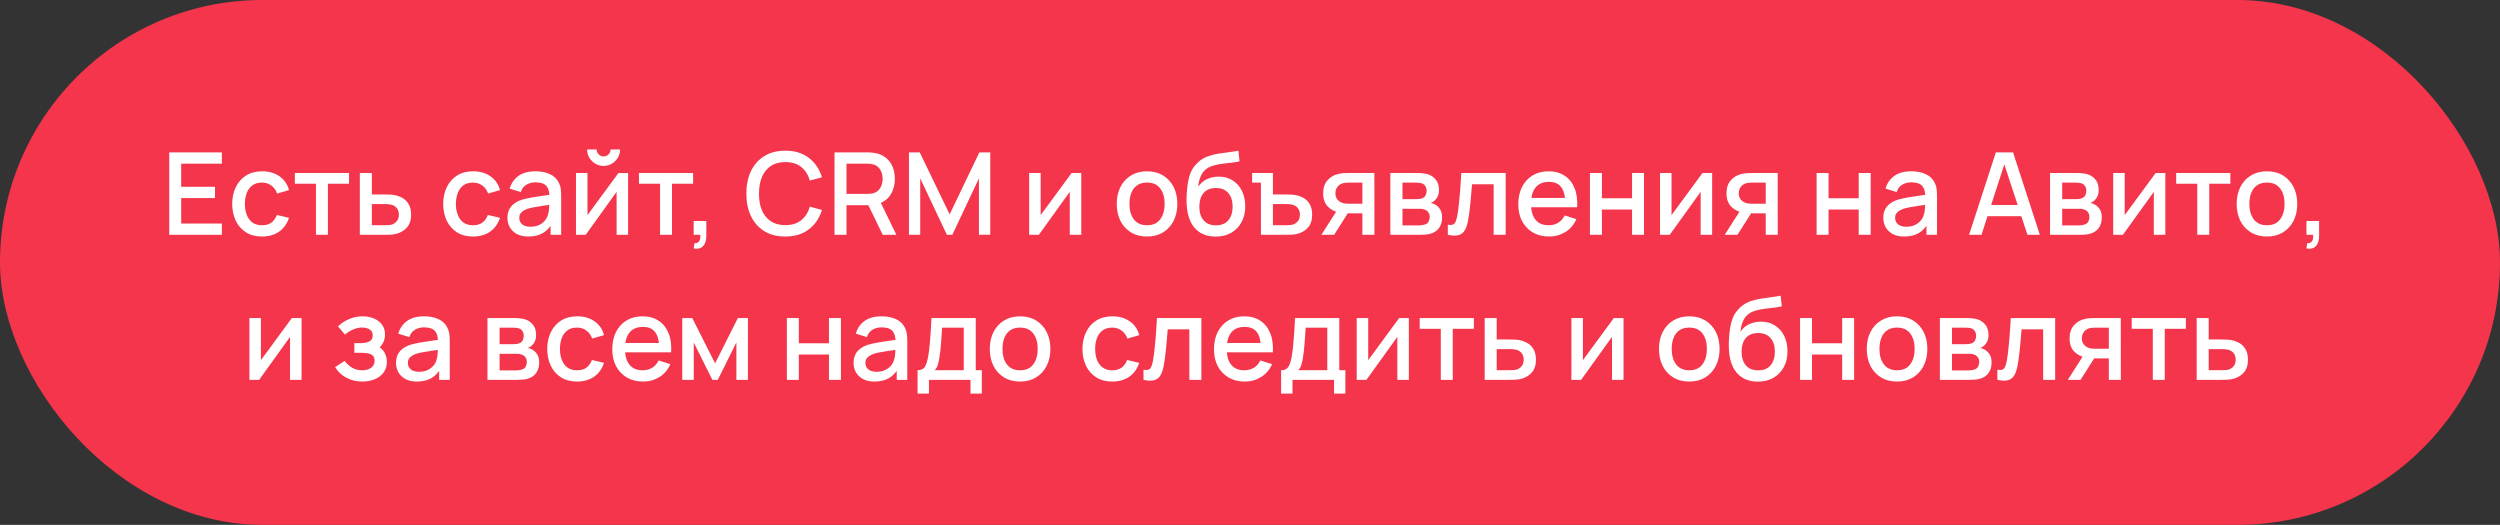 <?xml version="1.0" encoding="UTF-8"?> <svg xmlns="http://www.w3.org/2000/svg" width="362" height="76" viewBox="0 0 362 76" fill="none"><rect x="0" y="0" width="362" height="76" fill="#333333" stroke="none"/><rect width="362" height="76" rx="38" fill="#F4354B"></rect><path d="M24.505 34V22.069H32.128V23.701H26.237V27.049H31.133V28.681H26.237V32.368H32.128V34H24.505ZM37.945 34.249C37.028 34.249 36.249 34.044 35.609 33.635C34.968 33.227 34.476 32.666 34.134 31.953C33.797 31.241 33.626 30.432 33.62 29.526C33.626 28.603 33.803 27.789 34.151 27.082C34.498 26.369 34.996 25.811 35.642 25.408C36.288 25.005 37.064 24.803 37.97 24.803C38.948 24.803 39.782 25.046 40.472 25.532C41.168 26.018 41.627 26.684 41.848 27.529L40.124 28.026C39.953 27.524 39.671 27.134 39.279 26.858C38.892 26.576 38.448 26.435 37.945 26.435C37.376 26.435 36.91 26.571 36.545 26.841C36.18 27.107 35.91 27.471 35.733 27.935C35.556 28.399 35.465 28.929 35.46 29.526C35.465 30.448 35.675 31.194 36.089 31.763C36.509 32.332 37.128 32.616 37.945 32.616C38.503 32.616 38.953 32.489 39.296 32.235C39.644 31.976 39.909 31.605 40.091 31.125L41.848 31.539C41.555 32.412 41.072 33.083 40.398 33.553C39.724 34.017 38.906 34.249 37.945 34.249ZM45.75 34V26.609H42.693V25.052H50.539V26.609H47.482V34H45.75ZM52.104 34V25.052H53.844V28.159H55.609C55.863 28.159 56.133 28.164 56.421 28.175C56.714 28.186 56.965 28.214 57.175 28.258C57.655 28.358 58.069 28.523 58.417 28.755C58.771 28.987 59.044 29.297 59.238 29.683C59.431 30.064 59.528 30.534 59.528 31.092C59.528 31.871 59.323 32.492 58.915 32.956C58.511 33.414 57.965 33.724 57.274 33.884C57.053 33.934 56.791 33.967 56.487 33.983C56.189 33.995 55.915 34 55.667 34H52.104ZM53.844 32.608H55.766C55.904 32.608 56.062 32.602 56.238 32.592C56.415 32.58 56.578 32.556 56.727 32.517C56.992 32.44 57.23 32.282 57.44 32.045C57.65 31.807 57.755 31.489 57.755 31.092C57.755 30.683 57.65 30.357 57.44 30.114C57.235 29.871 56.976 29.714 56.661 29.642C56.512 29.603 56.36 29.578 56.205 29.567C56.051 29.556 55.904 29.551 55.766 29.551H53.844V32.608ZM68.498 34.249C67.581 34.249 66.802 34.044 66.161 33.635C65.52 33.227 65.029 32.666 64.686 31.953C64.35 31.241 64.178 30.432 64.173 29.526C64.178 28.603 64.355 27.789 64.703 27.082C65.051 26.369 65.548 25.811 66.194 25.408C66.841 25.005 67.617 24.803 68.523 24.803C69.5 24.803 70.334 25.046 71.025 25.532C71.721 26.018 72.179 26.684 72.4 27.529L70.677 28.026C70.506 27.524 70.224 27.134 69.832 26.858C69.445 26.576 69 26.435 68.498 26.435C67.929 26.435 67.462 26.571 67.097 26.841C66.733 27.107 66.462 27.471 66.286 27.935C66.109 28.399 66.018 28.929 66.012 29.526C66.018 30.448 66.228 31.194 66.642 31.763C67.062 32.332 67.68 32.616 68.498 32.616C69.056 32.616 69.506 32.489 69.848 32.235C70.196 31.976 70.461 31.605 70.644 31.125L72.4 31.539C72.108 32.412 71.624 33.083 70.95 33.553C70.276 34.017 69.459 34.249 68.498 34.249ZM76.502 34.249C75.839 34.249 75.284 34.127 74.837 33.884C74.389 33.635 74.049 33.309 73.817 32.906C73.591 32.498 73.478 32.05 73.478 31.564C73.478 31.111 73.558 30.713 73.718 30.371C73.878 30.029 74.116 29.738 74.43 29.501C74.745 29.258 75.132 29.062 75.591 28.913C75.988 28.797 76.438 28.695 76.941 28.606C77.444 28.518 77.971 28.435 78.523 28.358C79.081 28.28 79.634 28.203 80.181 28.126L79.551 28.474C79.562 27.772 79.413 27.253 79.103 26.916C78.8 26.573 78.275 26.402 77.529 26.402C77.06 26.402 76.629 26.513 76.237 26.734C75.845 26.949 75.571 27.308 75.416 27.811L73.801 27.314C74.022 26.546 74.442 25.936 75.06 25.483C75.684 25.03 76.513 24.803 77.546 24.803C78.347 24.803 79.043 24.941 79.634 25.217C80.23 25.488 80.667 25.919 80.943 26.51C81.087 26.803 81.175 27.112 81.208 27.438C81.241 27.764 81.258 28.115 81.258 28.49V34H79.725V31.953L80.023 32.219C79.653 32.904 79.181 33.414 78.606 33.751C78.037 34.083 77.336 34.249 76.502 34.249ZM76.808 32.832C77.3 32.832 77.723 32.746 78.076 32.575C78.43 32.398 78.714 32.174 78.93 31.904C79.145 31.633 79.286 31.351 79.352 31.059C79.446 30.794 79.499 30.495 79.51 30.164C79.526 29.832 79.534 29.567 79.534 29.368L80.098 29.576C79.551 29.658 79.054 29.733 78.606 29.799C78.159 29.866 77.753 29.932 77.388 29.998C77.029 30.059 76.709 30.134 76.427 30.222C76.19 30.305 75.977 30.404 75.789 30.52C75.607 30.636 75.461 30.777 75.35 30.943C75.245 31.108 75.193 31.31 75.193 31.547C75.193 31.779 75.251 31.995 75.367 32.194C75.483 32.387 75.659 32.542 75.897 32.658C76.135 32.774 76.438 32.832 76.808 32.832ZM87.403 24.024C86.966 24.024 86.566 23.917 86.201 23.701C85.842 23.486 85.555 23.199 85.34 22.84C85.124 22.48 85.017 22.08 85.017 21.638H86.392C86.392 21.914 86.491 22.152 86.69 22.351C86.889 22.549 87.127 22.649 87.403 22.649C87.684 22.649 87.922 22.549 88.115 22.351C88.314 22.152 88.414 21.914 88.414 21.638H89.789C89.789 22.08 89.681 22.48 89.466 22.84C89.25 23.199 88.96 23.486 88.596 23.701C88.237 23.917 87.839 24.024 87.403 24.024ZM90.949 25.052V34H89.284V27.778L84.809 34H83.401V25.052H85.066V31.15L89.549 25.052H90.949ZM95.576 34V26.609H92.519V25.052H100.365V26.609H97.308V34H95.576ZM100.445 35.98L100.553 35.21C100.791 35.226 100.976 35.182 101.108 35.077C101.241 34.972 101.329 34.826 101.373 34.638C101.418 34.45 101.426 34.237 101.398 34H100.445V32.003H102.277V34.166C102.277 34.818 102.119 35.309 101.804 35.641C101.495 35.972 101.042 36.085 100.445 35.98ZM113.714 34.249C112.521 34.249 111.505 33.989 110.665 33.47C109.826 32.945 109.182 32.216 108.735 31.282C108.293 30.349 108.072 29.266 108.072 28.035C108.072 26.803 108.293 25.72 108.735 24.787C109.182 23.853 109.826 23.127 110.665 22.608C111.505 22.083 112.521 21.82 113.714 21.82C115.09 21.82 116.228 22.168 117.128 22.864C118.034 23.56 118.664 24.497 119.017 25.673L117.261 26.145C117.029 25.311 116.614 24.657 116.018 24.182C115.427 23.707 114.659 23.469 113.714 23.469C112.869 23.469 112.165 23.66 111.602 24.041C111.038 24.422 110.613 24.955 110.326 25.64C110.044 26.325 109.903 27.123 109.903 28.035C109.898 28.946 110.036 29.744 110.317 30.429C110.605 31.114 111.03 31.647 111.593 32.028C112.162 32.409 112.869 32.6 113.714 32.6C114.659 32.6 115.427 32.362 116.018 31.887C116.614 31.407 117.029 30.752 117.261 29.924L119.017 30.396C118.664 31.572 118.034 32.509 117.128 33.205C116.228 33.901 115.09 34.249 113.714 34.249ZM120.839 34V22.069H125.661C125.777 22.069 125.921 22.075 126.092 22.085C126.264 22.091 126.426 22.108 126.581 22.135C127.244 22.24 127.796 22.467 128.238 22.815C128.686 23.163 129.02 23.602 129.241 24.132C129.462 24.662 129.572 25.248 129.572 25.889C129.572 26.839 129.329 27.659 128.843 28.349C128.357 29.034 127.628 29.462 126.656 29.634L125.951 29.716H122.571V34H120.839ZM127.816 34L125.463 29.145L127.211 28.697L129.796 34H127.816ZM122.571 28.076H125.595C125.706 28.076 125.827 28.07 125.96 28.059C126.098 28.048 126.228 28.029 126.349 28.001C126.703 27.919 126.987 27.767 127.203 27.546C127.418 27.319 127.573 27.06 127.667 26.767C127.76 26.474 127.807 26.181 127.807 25.889C127.807 25.596 127.76 25.306 127.667 25.019C127.573 24.726 127.418 24.469 127.203 24.248C126.987 24.022 126.703 23.867 126.349 23.784C126.228 23.751 126.098 23.729 125.96 23.718C125.827 23.707 125.706 23.701 125.595 23.701H122.571V28.076ZM131.617 34V22.069H133.183L137.508 31.042L141.808 22.069H143.39V33.992H141.75V25.831L137.897 34H137.11L133.249 25.831V34H131.617ZM156.569 25.052V34H154.904V27.778L150.429 34H149.021V25.052H150.686V31.15L155.169 25.052H156.569ZM166.088 34.249C165.193 34.249 164.417 34.047 163.759 33.644C163.102 33.24 162.594 32.685 162.235 31.978C161.881 31.266 161.705 30.445 161.705 29.518C161.705 28.584 161.887 27.764 162.251 27.057C162.616 26.344 163.127 25.792 163.784 25.4C164.442 25.002 165.209 24.803 166.088 24.803C166.982 24.803 167.759 25.005 168.416 25.408C169.073 25.811 169.581 26.366 169.94 27.073C170.299 27.78 170.479 28.595 170.479 29.518C170.479 30.451 170.297 31.274 169.932 31.987C169.573 32.694 169.065 33.249 168.408 33.652C167.75 34.05 166.977 34.249 166.088 34.249ZM166.088 32.616C166.944 32.616 167.582 32.329 168.002 31.755C168.427 31.175 168.64 30.429 168.64 29.518C168.64 28.584 168.424 27.838 167.993 27.28C167.568 26.717 166.933 26.435 166.088 26.435C165.508 26.435 165.03 26.568 164.654 26.833C164.279 27.093 164 27.454 163.817 27.919C163.635 28.377 163.544 28.91 163.544 29.518C163.544 30.457 163.759 31.208 164.19 31.771C164.621 32.335 165.254 32.616 166.088 32.616ZM175.978 34.257C175.128 34.251 174.404 34.066 173.808 33.702C173.211 33.337 172.744 32.812 172.407 32.127C172.076 31.437 171.883 30.606 171.827 29.634C171.8 29.164 171.802 28.645 171.836 28.076C171.869 27.502 171.93 26.946 172.018 26.41C172.112 25.875 172.231 25.427 172.374 25.068C172.534 24.671 172.753 24.306 173.029 23.975C173.305 23.638 173.609 23.356 173.94 23.13C174.294 22.887 174.686 22.699 175.117 22.566C175.548 22.428 175.998 22.32 176.467 22.243C176.942 22.166 177.42 22.099 177.901 22.044C178.387 21.983 178.859 21.909 179.317 21.82L179.483 23.37C179.179 23.442 178.82 23.5 178.406 23.544C177.997 23.588 177.572 23.638 177.13 23.693C176.694 23.748 176.277 23.826 175.879 23.925C175.481 24.024 175.136 24.165 174.843 24.348C174.429 24.602 174.111 24.972 173.89 25.458C173.675 25.944 173.545 26.471 173.501 27.04C173.843 26.521 174.28 26.148 174.81 25.922C175.34 25.69 175.89 25.574 176.459 25.574C177.254 25.574 177.939 25.762 178.514 26.137C179.094 26.513 179.538 27.024 179.848 27.67C180.157 28.316 180.312 29.048 180.312 29.866C180.312 30.749 180.129 31.523 179.765 32.185C179.406 32.843 178.9 33.356 178.249 33.727C177.597 34.091 176.84 34.268 175.978 34.257ZM176.069 32.625C176.865 32.625 177.464 32.379 177.867 31.887C178.276 31.396 178.481 30.741 178.481 29.924C178.481 29.084 178.271 28.424 177.851 27.943C177.431 27.463 176.837 27.223 176.069 27.223C175.291 27.223 174.694 27.463 174.28 27.943C173.871 28.424 173.667 29.084 173.667 29.924C173.667 30.774 173.874 31.437 174.288 31.912C174.702 32.387 175.296 32.625 176.069 32.625ZM182.586 34L182.578 26.444H181.31V25.052H184.318V28.159H186.091C186.345 28.159 186.615 28.164 186.903 28.175C187.195 28.186 187.444 28.214 187.648 28.258C188.134 28.358 188.552 28.523 188.899 28.755C189.253 28.987 189.524 29.297 189.711 29.683C189.905 30.064 190.001 30.534 190.001 31.092C190.001 31.871 189.8 32.492 189.397 32.956C188.993 33.414 188.447 33.724 187.756 33.884C187.535 33.934 187.273 33.967 186.969 33.983C186.671 33.995 186.395 34 186.14 34H182.586ZM184.318 32.608H186.24C186.383 32.608 186.544 32.602 186.72 32.592C186.897 32.58 187.06 32.556 187.209 32.517C187.474 32.44 187.709 32.282 187.914 32.045C188.123 31.807 188.228 31.489 188.228 31.092C188.228 30.683 188.123 30.357 187.914 30.114C187.709 29.871 187.45 29.714 187.135 29.642C186.991 29.603 186.839 29.578 186.679 29.567C186.524 29.556 186.378 29.551 186.24 29.551H184.318V32.608ZM197.275 34V30.893H195.502C195.292 30.893 195.041 30.885 194.748 30.868C194.461 30.852 194.19 30.821 193.936 30.777C193.268 30.655 192.71 30.366 192.263 29.907C191.815 29.443 191.592 28.805 191.592 27.993C191.592 27.209 191.802 26.579 192.221 26.104C192.647 25.623 193.185 25.314 193.837 25.176C194.119 25.11 194.406 25.074 194.699 25.068C194.997 25.057 195.248 25.052 195.453 25.052H199.007L199.015 34H197.275ZM191.335 34L193.597 30.462H195.428L193.182 34H191.335ZM195.353 29.501H197.275V26.444H195.353C195.232 26.444 195.083 26.449 194.906 26.46C194.729 26.471 194.558 26.502 194.392 26.551C194.221 26.601 194.055 26.689 193.895 26.817C193.74 26.944 193.613 27.107 193.514 27.305C193.414 27.499 193.365 27.722 193.365 27.977C193.365 28.358 193.472 28.672 193.688 28.921C193.903 29.164 194.16 29.324 194.458 29.402C194.619 29.446 194.779 29.473 194.939 29.484C195.099 29.495 195.237 29.501 195.353 29.501ZM201.323 34V25.052H205.258C205.518 25.052 205.778 25.068 206.037 25.101C206.297 25.129 206.526 25.171 206.725 25.226C207.178 25.353 207.564 25.607 207.885 25.988C208.205 26.364 208.365 26.866 208.365 27.496C208.365 27.855 208.31 28.159 208.2 28.407C208.089 28.65 207.937 28.86 207.744 29.037C207.656 29.114 207.562 29.183 207.462 29.244C207.363 29.305 207.263 29.352 207.164 29.385C207.368 29.418 207.57 29.49 207.769 29.6C208.073 29.761 208.321 29.993 208.514 30.296C208.713 30.595 208.813 30.995 208.813 31.498C208.813 32.1 208.666 32.605 208.374 33.014C208.081 33.417 207.667 33.693 207.131 33.843C206.921 33.903 206.683 33.945 206.418 33.967C206.159 33.989 205.899 34 205.639 34H201.323ZM203.079 32.633H205.532C205.648 32.633 205.78 32.622 205.929 32.6C206.079 32.578 206.211 32.547 206.327 32.509C206.576 32.431 206.752 32.29 206.857 32.086C206.968 31.882 207.023 31.663 207.023 31.431C207.023 31.117 206.94 30.865 206.775 30.677C206.609 30.484 206.399 30.36 206.145 30.305C206.034 30.266 205.913 30.244 205.78 30.238C205.648 30.233 205.534 30.23 205.441 30.23H203.079V32.633ZM203.079 28.838H205.018C205.178 28.838 205.341 28.83 205.507 28.813C205.673 28.791 205.816 28.755 205.938 28.706C206.153 28.623 206.313 28.485 206.418 28.291C206.523 28.093 206.576 27.877 206.576 27.645C206.576 27.391 206.518 27.165 206.402 26.966C206.286 26.767 206.112 26.629 205.88 26.551C205.72 26.496 205.534 26.466 205.325 26.46C205.12 26.449 204.99 26.444 204.935 26.444H203.079V28.838ZM209.646 34V32.533C209.977 32.594 210.228 32.586 210.4 32.509C210.576 32.426 210.706 32.277 210.789 32.061C210.877 31.846 210.952 31.567 211.013 31.224C211.107 30.722 211.187 30.15 211.253 29.509C211.325 28.863 211.388 28.164 211.444 27.413C211.499 26.662 211.548 25.875 211.593 25.052H218.022V34H216.282V26.684H213.15C213.117 27.12 213.078 27.584 213.034 28.076C212.996 28.562 212.951 29.045 212.902 29.526C212.852 30.006 212.8 30.457 212.744 30.876C212.689 31.296 212.631 31.655 212.57 31.953C212.46 32.55 212.297 33.025 212.081 33.379C211.872 33.727 211.573 33.95 211.187 34.05C210.8 34.155 210.286 34.138 209.646 34ZM224.314 34.249C223.425 34.249 222.643 34.055 221.969 33.669C221.301 33.276 220.779 32.732 220.403 32.036C220.033 31.335 219.848 30.523 219.848 29.6C219.848 28.623 220.031 27.775 220.395 27.057C220.765 26.339 221.279 25.784 221.936 25.391C222.594 24.999 223.359 24.803 224.231 24.803C225.143 24.803 225.919 25.016 226.56 25.441C227.2 25.861 227.678 26.46 227.993 27.239C228.313 28.018 228.44 28.943 228.374 30.015H226.642V29.385C226.631 28.347 226.432 27.579 226.046 27.082C225.665 26.584 225.082 26.336 224.298 26.336C223.43 26.336 222.779 26.609 222.342 27.156C221.906 27.703 221.688 28.493 221.688 29.526C221.688 30.509 221.906 31.271 222.342 31.813C222.779 32.348 223.408 32.616 224.231 32.616C224.773 32.616 225.239 32.495 225.632 32.252C226.029 32.003 226.339 31.65 226.56 31.191L228.258 31.73C227.91 32.531 227.383 33.152 226.676 33.594C225.968 34.03 225.181 34.249 224.314 34.249ZM221.124 30.015V28.664H227.512V30.015H221.124ZM230.225 34V25.052H231.956V28.706H236.323V25.052H238.054V34H236.323V30.338H231.956V34H230.225ZM247.919 25.052V34H246.254V27.778L241.78 34H240.371V25.052H242.036V31.15L246.519 25.052H247.919ZM255.678 34V30.893H253.905C253.695 30.893 253.444 30.885 253.151 30.868C252.864 30.852 252.593 30.821 252.339 30.777C251.671 30.655 251.113 30.366 250.665 29.907C250.218 29.443 249.994 28.805 249.994 27.993C249.994 27.209 250.204 26.579 250.624 26.104C251.049 25.623 251.588 25.314 252.24 25.176C252.521 25.11 252.808 25.074 253.101 25.068C253.4 25.057 253.651 25.052 253.855 25.052H257.41L257.418 34H255.678ZM249.737 34L251.999 30.462H253.83L251.585 34H249.737ZM253.756 29.501H255.678V26.444H253.756C253.634 26.444 253.485 26.449 253.308 26.46C253.132 26.471 252.96 26.502 252.795 26.551C252.623 26.601 252.458 26.689 252.298 26.817C252.143 26.944 252.016 27.107 251.916 27.305C251.817 27.499 251.767 27.722 251.767 27.977C251.767 28.358 251.875 28.672 252.09 28.921C252.306 29.164 252.563 29.324 252.861 29.402C253.021 29.446 253.181 29.473 253.342 29.484C253.502 29.495 253.64 29.501 253.756 29.501ZM263.043 34V25.052H264.774V28.706H269.141V25.052H270.872V34H269.141V30.338H264.774V34H263.043ZM275.724 34.249C275.062 34.249 274.507 34.127 274.059 33.884C273.612 33.635 273.272 33.309 273.04 32.906C272.814 32.498 272.7 32.05 272.7 31.564C272.7 31.111 272.78 30.713 272.941 30.371C273.101 30.029 273.338 29.738 273.653 29.501C273.968 29.258 274.355 29.062 274.813 28.913C275.211 28.797 275.661 28.695 276.164 28.606C276.666 28.518 277.194 28.435 277.746 28.358C278.304 28.28 278.856 28.203 279.403 28.126L278.774 28.474C278.785 27.772 278.635 27.253 278.326 26.916C278.022 26.573 277.498 26.402 276.752 26.402C276.282 26.402 275.852 26.513 275.459 26.734C275.067 26.949 274.794 27.308 274.639 27.811L273.023 27.314C273.244 26.546 273.664 25.936 274.283 25.483C274.907 25.03 275.736 24.803 276.768 24.803C277.569 24.803 278.265 24.941 278.856 25.217C279.453 25.488 279.889 25.919 280.165 26.51C280.309 26.803 280.397 27.112 280.431 27.438C280.464 27.764 280.48 28.115 280.48 28.49V34H278.948V31.953L279.246 32.219C278.876 32.904 278.403 33.414 277.829 33.751C277.26 34.083 276.559 34.249 275.724 34.249ZM276.031 32.832C276.523 32.832 276.945 32.746 277.299 32.575C277.652 32.398 277.937 32.174 278.152 31.904C278.368 31.633 278.508 31.351 278.575 31.059C278.669 30.794 278.721 30.495 278.732 30.164C278.749 29.832 278.757 29.567 278.757 29.368L279.32 29.576C278.774 29.658 278.276 29.733 277.829 29.799C277.382 29.866 276.976 29.932 276.611 29.998C276.252 30.059 275.932 30.134 275.65 30.222C275.412 30.305 275.2 30.404 275.012 30.52C274.83 30.636 274.683 30.777 274.573 30.943C274.468 31.108 274.415 31.31 274.415 31.547C274.415 31.779 274.473 31.995 274.589 32.194C274.705 32.387 274.882 32.542 275.12 32.658C275.357 32.774 275.661 32.832 276.031 32.832ZM285.121 34L288.998 22.069H291.492L295.37 34H293.572L290.001 23.113H290.448L286.919 34H285.121ZM287.134 31.307V29.683H293.365V31.307H287.134ZM296.848 34V25.052H300.784C301.043 25.052 301.303 25.068 301.562 25.101C301.822 25.129 302.051 25.171 302.25 25.226C302.703 25.353 303.09 25.607 303.41 25.988C303.73 26.364 303.891 26.866 303.891 27.496C303.891 27.855 303.835 28.159 303.725 28.407C303.614 28.65 303.462 28.86 303.269 29.037C303.181 29.114 303.087 29.183 302.987 29.244C302.888 29.305 302.789 29.352 302.689 29.385C302.894 29.418 303.095 29.49 303.294 29.6C303.598 29.761 303.846 29.993 304.04 30.296C304.239 30.595 304.338 30.995 304.338 31.498C304.338 32.1 304.192 32.605 303.899 33.014C303.606 33.417 303.192 33.693 302.656 33.843C302.446 33.903 302.209 33.945 301.943 33.967C301.684 33.989 301.424 34 301.165 34H296.848ZM298.604 32.633H301.057C301.173 32.633 301.305 32.622 301.455 32.6C301.604 32.578 301.736 32.547 301.852 32.509C302.101 32.431 302.278 32.29 302.383 32.086C302.493 31.882 302.548 31.663 302.548 31.431C302.548 31.117 302.465 30.865 302.3 30.677C302.134 30.484 301.924 30.36 301.67 30.305C301.56 30.266 301.438 30.244 301.305 30.238C301.173 30.233 301.06 30.23 300.966 30.23H298.604V32.633ZM298.604 28.838H300.543C300.703 28.838 300.866 28.83 301.032 28.813C301.198 28.791 301.341 28.755 301.463 28.706C301.678 28.623 301.839 28.485 301.943 28.291C302.048 28.093 302.101 27.877 302.101 27.645C302.101 27.391 302.043 27.165 301.927 26.966C301.811 26.767 301.637 26.629 301.405 26.551C301.245 26.496 301.06 26.466 300.85 26.46C300.645 26.449 300.516 26.444 300.46 26.444H298.604V28.838ZM313.539 25.052V34H311.874V27.778L307.4 34H305.991V25.052H307.656V31.15L312.139 25.052H313.539ZM318.166 34V26.609H315.109V25.052H322.955V26.609H319.898V34H318.166ZM328.252 34.249C327.358 34.249 326.581 34.047 325.924 33.644C325.267 33.24 324.759 32.685 324.4 31.978C324.046 31.266 323.869 30.445 323.869 29.518C323.869 28.584 324.052 27.764 324.416 27.057C324.781 26.344 325.292 25.792 325.949 25.4C326.606 25.002 327.374 24.803 328.252 24.803C329.147 24.803 329.923 25.005 330.581 25.408C331.238 25.811 331.746 26.366 332.105 27.073C332.464 27.78 332.644 28.595 332.644 29.518C332.644 30.451 332.461 31.274 332.097 31.987C331.738 32.694 331.23 33.249 330.572 33.652C329.915 34.05 329.142 34.249 328.252 34.249ZM328.252 32.616C329.109 32.616 329.746 32.329 330.166 31.755C330.592 31.175 330.804 30.429 330.804 29.518C330.804 28.584 330.589 27.838 330.158 27.28C329.733 26.717 329.097 26.435 328.252 26.435C327.672 26.435 327.195 26.568 326.819 26.833C326.443 27.093 326.164 27.454 325.982 27.919C325.8 28.377 325.709 28.91 325.709 29.518C325.709 30.457 325.924 31.208 326.355 31.771C326.786 32.335 327.418 32.616 328.252 32.616ZM333.975 35.98L334.083 35.21C334.32 35.226 334.505 35.182 334.638 35.077C334.77 34.972 334.859 34.826 334.903 34.638C334.947 34.45 334.955 34.237 334.928 34H333.975V32.003H335.806V34.166C335.806 34.818 335.649 35.309 335.334 35.641C335.024 35.972 334.572 36.085 333.975 35.98ZM43.664 46.052V55H41.998V48.778L37.524 55H36.116V46.052H37.781V52.15L42.264 46.052H43.664ZM52.486 55.249C51.619 55.249 50.84 55.063 50.15 54.693C49.465 54.323 48.924 53.812 48.526 53.161L49.901 52.258C50.222 52.688 50.592 53.023 51.012 53.26C51.437 53.498 51.915 53.616 52.445 53.616C52.997 53.616 53.434 53.492 53.754 53.243C54.08 52.989 54.243 52.65 54.243 52.224C54.243 51.887 54.149 51.639 53.961 51.479C53.779 51.313 53.525 51.205 53.199 51.156C52.879 51.106 52.514 51.081 52.105 51.081H51.31V49.689H52.105C52.647 49.689 53.091 49.614 53.439 49.465C53.793 49.311 53.969 49.021 53.969 48.595C53.969 48.181 53.818 47.883 53.514 47.7C53.216 47.518 52.859 47.427 52.445 47.427C51.981 47.427 51.531 47.526 51.094 47.725C50.658 47.919 50.277 48.159 49.951 48.446L48.94 47.261C49.415 46.803 49.957 46.447 50.564 46.193C51.177 45.933 51.835 45.803 52.536 45.803C53.111 45.803 53.641 45.905 54.127 46.11C54.619 46.309 55.011 46.604 55.303 46.996C55.602 47.388 55.751 47.872 55.751 48.446C55.751 48.894 55.651 49.302 55.453 49.672C55.254 50.042 54.95 50.38 54.541 50.683L54.492 50.095C54.828 50.2 55.11 50.368 55.337 50.6C55.563 50.832 55.732 51.106 55.842 51.421C55.958 51.73 56.016 52.059 56.016 52.407C56.016 53.009 55.856 53.522 55.535 53.948C55.221 54.373 54.795 54.696 54.26 54.917C53.724 55.138 53.133 55.249 52.486 55.249ZM60.368 55.249C59.705 55.249 59.15 55.127 58.703 54.884C58.255 54.635 57.916 54.309 57.684 53.906C57.457 53.498 57.344 53.05 57.344 52.564C57.344 52.111 57.424 51.713 57.584 51.371C57.744 51.029 57.982 50.739 58.297 50.501C58.611 50.258 58.998 50.062 59.457 49.913C59.854 49.797 60.304 49.695 60.807 49.606C61.31 49.518 61.837 49.435 62.39 49.358C62.947 49.28 63.5 49.203 64.047 49.126L63.417 49.474C63.428 48.772 63.279 48.253 62.97 47.916C62.666 47.574 62.141 47.402 61.395 47.402C60.926 47.402 60.495 47.513 60.103 47.734C59.711 47.949 59.437 48.308 59.283 48.811L57.667 48.314C57.888 47.546 58.308 46.935 58.926 46.483C59.55 46.03 60.379 45.803 61.412 45.803C62.213 45.803 62.909 45.941 63.5 46.217C64.096 46.488 64.533 46.919 64.809 47.51C64.953 47.803 65.041 48.112 65.074 48.438C65.107 48.764 65.124 49.115 65.124 49.49V55H63.591V52.953L63.889 53.219C63.519 53.904 63.047 54.414 62.472 54.751C61.904 55.083 61.202 55.249 60.368 55.249ZM60.675 53.832C61.166 53.832 61.589 53.746 61.942 53.575C62.296 53.398 62.58 53.174 62.796 52.904C63.011 52.633 63.152 52.351 63.218 52.059C63.312 51.794 63.364 51.495 63.376 51.164C63.392 50.832 63.4 50.567 63.4 50.368L63.964 50.576C63.417 50.658 62.92 50.733 62.472 50.799C62.025 50.866 61.619 50.932 61.255 50.998C60.895 51.059 60.575 51.133 60.293 51.222C60.056 51.305 59.843 51.404 59.655 51.52C59.473 51.636 59.327 51.777 59.216 51.943C59.111 52.108 59.059 52.31 59.059 52.547C59.059 52.779 59.117 52.995 59.233 53.194C59.349 53.387 59.526 53.542 59.763 53.658C60.001 53.774 60.304 53.832 60.675 53.832ZM70.584 55V46.052H74.52C74.78 46.052 75.039 46.068 75.299 46.101C75.558 46.129 75.788 46.17 75.987 46.226C76.439 46.353 76.826 46.607 77.147 46.988C77.467 47.364 77.627 47.866 77.627 48.496C77.627 48.855 77.572 49.159 77.461 49.407C77.351 49.65 77.199 49.86 77.006 50.037C76.917 50.114 76.823 50.183 76.724 50.244C76.624 50.305 76.525 50.352 76.426 50.385C76.63 50.418 76.832 50.49 77.031 50.6C77.334 50.761 77.583 50.993 77.776 51.296C77.975 51.595 78.074 51.995 78.074 52.498C78.074 53.1 77.928 53.605 77.635 54.014C77.343 54.417 76.928 54.693 76.392 54.843C76.183 54.903 75.945 54.945 75.68 54.967C75.42 54.989 75.161 55 74.901 55H70.584ZM72.341 53.633H74.793C74.909 53.633 75.042 53.622 75.191 53.6C75.34 53.578 75.473 53.547 75.589 53.509C75.837 53.431 76.014 53.29 76.119 53.086C76.23 52.882 76.285 52.663 76.285 52.431C76.285 52.117 76.202 51.865 76.036 51.678C75.871 51.484 75.661 51.36 75.406 51.305C75.296 51.266 75.174 51.244 75.042 51.238C74.909 51.233 74.796 51.23 74.702 51.23H72.341V53.633ZM72.341 49.838H74.28C74.44 49.838 74.603 49.83 74.769 49.813C74.934 49.791 75.078 49.755 75.199 49.706C75.415 49.623 75.575 49.485 75.68 49.291C75.785 49.093 75.837 48.877 75.837 48.645C75.837 48.391 75.779 48.164 75.663 47.966C75.547 47.767 75.373 47.629 75.141 47.551C74.981 47.496 74.796 47.466 74.586 47.46C74.382 47.449 74.252 47.444 74.197 47.444H72.341V49.838ZM83.564 55.249C82.647 55.249 81.868 55.044 81.227 54.635C80.586 54.227 80.095 53.666 79.752 52.953C79.415 52.241 79.244 51.432 79.239 50.526C79.244 49.603 79.421 48.789 79.769 48.082C80.117 47.369 80.614 46.811 81.26 46.408C81.907 46.005 82.683 45.803 83.588 45.803C84.566 45.803 85.4 46.046 86.091 46.532C86.787 47.018 87.245 47.684 87.466 48.529L85.743 49.026C85.572 48.524 85.29 48.134 84.898 47.858C84.511 47.576 84.066 47.435 83.564 47.435C82.995 47.435 82.528 47.571 82.163 47.841C81.799 48.106 81.528 48.471 81.352 48.935C81.175 49.399 81.084 49.929 81.078 50.526C81.084 51.448 81.293 52.194 81.708 52.763C82.127 53.332 82.746 53.616 83.564 53.616C84.122 53.616 84.572 53.489 84.914 53.235C85.262 52.976 85.527 52.605 85.71 52.125L87.466 52.539C87.173 53.412 86.69 54.083 86.016 54.553C85.342 55.017 84.525 55.249 83.564 55.249ZM93.123 55.249C92.233 55.249 91.452 55.055 90.778 54.669C90.11 54.276 89.588 53.732 89.212 53.036C88.842 52.335 88.657 51.523 88.657 50.6C88.657 49.623 88.839 48.775 89.204 48.057C89.574 47.339 90.088 46.784 90.745 46.391C91.402 45.999 92.167 45.803 93.04 45.803C93.951 45.803 94.727 46.016 95.368 46.441C96.009 46.861 96.487 47.46 96.802 48.239C97.122 49.018 97.249 49.943 97.183 51.015H95.451V50.385C95.44 49.347 95.241 48.579 94.854 48.082C94.473 47.584 93.891 47.336 93.106 47.336C92.239 47.336 91.587 47.609 91.151 48.156C90.714 48.703 90.496 49.493 90.496 50.526C90.496 51.509 90.714 52.271 91.151 52.813C91.587 53.348 92.217 53.616 93.04 53.616C93.581 53.616 94.048 53.495 94.44 53.252C94.838 53.003 95.147 52.65 95.368 52.191L97.067 52.73C96.719 53.531 96.191 54.152 95.484 54.594C94.777 55.03 93.99 55.249 93.123 55.249ZM89.933 51.015V49.664H96.321V51.015H89.933ZM98.79 55V46.052H100.24L103.546 52.614L106.844 46.052H108.302V55H106.629V49.598L103.936 55H103.149L100.456 49.598V55H98.79ZM113.937 55V46.052H115.669V49.706H120.035V46.052H121.767V55H120.035V51.338H115.669V55H113.937ZM126.619 55.249C125.956 55.249 125.401 55.127 124.954 54.884C124.506 54.635 124.167 54.309 123.935 53.906C123.708 53.498 123.595 53.05 123.595 52.564C123.595 52.111 123.675 51.713 123.835 51.371C123.995 51.029 124.233 50.739 124.548 50.501C124.863 50.258 125.249 50.062 125.708 49.913C126.105 49.797 126.556 49.695 127.058 49.606C127.561 49.518 128.088 49.435 128.641 49.358C129.199 49.28 129.751 49.203 130.298 49.126L129.668 49.474C129.679 48.772 129.53 48.253 129.221 47.916C128.917 47.574 128.392 47.402 127.646 47.402C127.177 47.402 126.746 47.513 126.354 47.734C125.962 47.949 125.688 48.308 125.534 48.811L123.918 48.314C124.139 47.546 124.559 46.935 125.177 46.483C125.802 46.03 126.63 45.803 127.663 45.803C128.464 45.803 129.16 45.941 129.751 46.217C130.348 46.488 130.784 46.919 131.06 47.51C131.204 47.803 131.292 48.112 131.325 48.438C131.358 48.764 131.375 49.115 131.375 49.49V55H129.842V52.953L130.14 53.219C129.77 53.904 129.298 54.414 128.724 54.751C128.155 55.083 127.453 55.249 126.619 55.249ZM126.926 53.832C127.417 53.832 127.84 53.746 128.193 53.575C128.547 53.398 128.831 53.174 129.047 52.904C129.262 52.633 129.403 52.351 129.469 52.059C129.563 51.794 129.616 51.495 129.627 51.164C129.643 50.832 129.652 50.567 129.652 50.368L130.215 50.576C129.668 50.658 129.171 50.733 128.724 50.799C128.276 50.866 127.87 50.932 127.506 50.998C127.147 51.059 126.826 51.133 126.544 51.222C126.307 51.305 126.094 51.404 125.907 51.52C125.724 51.636 125.578 51.777 125.467 51.943C125.362 52.108 125.31 52.31 125.31 52.547C125.31 52.779 125.368 52.995 125.484 53.194C125.6 53.387 125.777 53.542 126.014 53.658C126.252 53.774 126.556 53.832 126.926 53.832ZM132.864 56.989V53.608C133.355 53.608 133.706 53.445 133.916 53.119C134.131 52.788 134.302 52.227 134.429 51.437C134.507 50.957 134.57 50.446 134.62 49.904C134.675 49.363 134.722 48.778 134.761 48.148C134.8 47.513 134.838 46.814 134.877 46.052H141.29V53.608H142.168V56.989H140.528V55H134.512V56.989H132.864ZM135.341 53.608H139.55V47.444H136.418C136.396 47.808 136.371 48.184 136.343 48.571C136.321 48.957 136.294 49.341 136.261 49.722C136.233 50.103 136.2 50.468 136.161 50.816C136.122 51.164 136.078 51.479 136.029 51.76C135.962 52.197 135.882 52.561 135.788 52.854C135.7 53.147 135.551 53.398 135.341 53.608ZM147.704 55.249C146.809 55.249 146.033 55.047 145.376 54.644C144.719 54.24 144.211 53.685 143.852 52.978C143.498 52.266 143.321 51.446 143.321 50.518C143.321 49.584 143.504 48.764 143.868 48.057C144.233 47.344 144.744 46.792 145.401 46.4C146.058 46.002 146.826 45.803 147.704 45.803C148.599 45.803 149.375 46.005 150.033 46.408C150.69 46.811 151.198 47.366 151.557 48.073C151.916 48.78 152.096 49.595 152.096 50.518C152.096 51.451 151.913 52.274 151.549 52.987C151.19 53.694 150.682 54.249 150.024 54.652C149.367 55.05 148.594 55.249 147.704 55.249ZM147.704 53.616C148.56 53.616 149.198 53.329 149.618 52.755C150.044 52.175 150.256 51.429 150.256 50.518C150.256 49.584 150.041 48.838 149.61 48.281C149.185 47.717 148.549 47.435 147.704 47.435C147.124 47.435 146.647 47.568 146.271 47.833C145.895 48.093 145.616 48.455 145.434 48.919C145.252 49.377 145.161 49.91 145.161 50.518C145.161 51.457 145.376 52.208 145.807 52.771C146.238 53.335 146.87 53.616 147.704 53.616ZM161.062 55.249C160.145 55.249 159.366 55.044 158.725 54.635C158.084 54.227 157.593 53.666 157.25 52.953C156.913 52.241 156.742 51.432 156.737 50.526C156.742 49.603 156.919 48.789 157.267 48.082C157.615 47.369 158.112 46.811 158.758 46.408C159.405 46.005 160.181 45.803 161.086 45.803C162.064 45.803 162.898 46.046 163.589 46.532C164.285 47.018 164.743 47.684 164.964 48.529L163.241 49.026C163.069 48.524 162.788 48.134 162.396 47.858C162.009 47.576 161.564 47.435 161.062 47.435C160.493 47.435 160.026 47.571 159.661 47.841C159.297 48.106 159.026 48.471 158.849 48.935C158.673 49.399 158.582 49.929 158.576 50.526C158.582 51.448 158.791 52.194 159.206 52.763C159.625 53.332 160.244 53.616 161.062 53.616C161.619 53.616 162.07 53.489 162.412 53.235C162.76 52.976 163.025 52.605 163.208 52.125L164.964 52.539C164.671 53.412 164.188 54.083 163.514 54.553C162.84 55.017 162.023 55.249 161.062 55.249ZM165.581 55V53.533C165.912 53.594 166.163 53.586 166.335 53.509C166.511 53.426 166.641 53.277 166.724 53.061C166.812 52.846 166.887 52.567 166.948 52.224C167.042 51.722 167.122 51.15 167.188 50.509C167.26 49.863 167.323 49.164 167.379 48.413C167.434 47.662 167.484 46.875 167.528 46.052H173.957V55H172.217V47.684H169.085C169.052 48.12 169.014 48.584 168.969 49.076C168.931 49.562 168.887 50.045 168.837 50.526C168.787 51.006 168.735 51.457 168.679 51.876C168.624 52.296 168.566 52.655 168.505 52.953C168.395 53.55 168.232 54.025 168.017 54.379C167.807 54.727 167.508 54.95 167.122 55.05C166.735 55.155 166.221 55.138 165.581 55ZM180.249 55.249C179.36 55.249 178.578 55.055 177.904 54.669C177.236 54.276 176.714 53.732 176.339 53.036C175.968 52.335 175.783 51.523 175.783 50.6C175.783 49.623 175.966 48.775 176.33 48.057C176.7 47.339 177.214 46.784 177.871 46.391C178.529 45.999 179.294 45.803 180.166 45.803C181.078 45.803 181.854 46.016 182.495 46.441C183.135 46.861 183.613 47.46 183.928 48.239C184.248 49.018 184.375 49.943 184.309 51.015H182.577V50.385C182.566 49.347 182.368 48.579 181.981 48.082C181.6 47.584 181.017 47.336 180.233 47.336C179.365 47.336 178.714 47.609 178.277 48.156C177.841 48.703 177.623 49.493 177.623 50.526C177.623 51.509 177.841 52.271 178.277 52.813C178.714 53.348 179.343 53.616 180.166 53.616C180.708 53.616 181.174 53.495 181.567 53.252C181.964 53.003 182.274 52.65 182.495 52.191L184.193 52.73C183.845 53.531 183.318 54.152 182.611 54.594C181.904 55.03 181.116 55.249 180.249 55.249ZM177.059 51.015V49.664H183.447V51.015H177.059ZM185.505 56.989V53.608C185.997 53.608 186.348 53.445 186.557 53.119C186.773 52.788 186.944 52.227 187.071 51.437C187.148 50.957 187.212 50.446 187.262 49.904C187.317 49.363 187.364 48.778 187.403 48.148C187.441 47.513 187.48 46.814 187.519 46.052H193.931V53.608H194.81V56.989H193.169V55H187.154V56.989H185.505ZM187.983 53.608H192.192V47.444H189.06C189.038 47.808 189.013 48.184 188.985 48.571C188.963 48.957 188.935 49.341 188.902 49.722C188.875 50.103 188.841 50.468 188.803 50.816C188.764 51.164 188.72 51.479 188.67 51.76C188.604 52.197 188.524 52.561 188.43 52.854C188.342 53.147 188.192 53.398 187.983 53.608ZM204 46.052V55H202.334V48.778L197.86 55H196.452V46.052H198.117V52.15L202.6 46.052H204ZM208.627 55V47.609H205.57V46.052H213.416V47.609H210.359V55H208.627ZM214.981 55V46.052H216.721V49.159H218.485C218.74 49.159 219.01 49.164 219.297 49.175C219.59 49.186 219.842 49.214 220.051 49.258C220.532 49.358 220.946 49.523 221.294 49.755C221.648 49.987 221.921 50.297 222.115 50.683C222.308 51.064 222.404 51.534 222.404 52.092C222.404 52.871 222.2 53.492 221.791 53.956C221.388 54.414 220.841 54.724 220.151 54.884C219.93 54.934 219.668 54.967 219.364 54.983C219.065 54.995 218.792 55 218.543 55H214.981ZM216.721 53.608H218.643C218.781 53.608 218.938 53.602 219.115 53.592C219.292 53.58 219.455 53.556 219.604 53.517C219.869 53.44 220.107 53.282 220.317 53.045C220.526 52.807 220.631 52.489 220.631 52.092C220.631 51.683 220.526 51.357 220.317 51.114C220.112 50.871 219.853 50.714 219.538 50.642C219.389 50.603 219.237 50.578 219.082 50.567C218.927 50.556 218.781 50.551 218.643 50.551H216.721V53.608ZM235.086 46.052V55H233.421V48.778L228.947 55H227.538V46.052H229.204V52.15L233.686 46.052H235.086ZM244.605 55.249C243.71 55.249 242.934 55.047 242.277 54.644C241.62 54.24 241.111 53.685 240.752 52.978C240.399 52.266 240.222 51.446 240.222 50.518C240.222 49.584 240.404 48.764 240.769 48.057C241.133 47.344 241.644 46.792 242.302 46.4C242.959 46.002 243.727 45.803 244.605 45.803C245.5 45.803 246.276 46.005 246.933 46.408C247.591 46.811 248.099 47.366 248.458 48.073C248.817 48.78 248.996 49.595 248.996 50.518C248.996 51.451 248.814 52.274 248.449 52.987C248.09 53.694 247.582 54.249 246.925 54.652C246.268 55.05 245.494 55.249 244.605 55.249ZM244.605 53.616C245.461 53.616 246.099 53.329 246.519 52.755C246.944 52.175 247.157 51.429 247.157 50.518C247.157 49.584 246.942 48.838 246.511 48.281C246.085 47.717 245.45 47.435 244.605 47.435C244.025 47.435 243.547 47.568 243.172 47.833C242.796 48.093 242.517 48.455 242.335 48.919C242.153 49.377 242.061 49.91 242.061 50.518C242.061 51.457 242.277 52.208 242.708 52.771C243.139 53.335 243.771 53.616 244.605 53.616ZM254.496 55.257C253.645 55.251 252.922 55.066 252.325 54.702C251.728 54.337 251.262 53.812 250.925 53.127C250.593 52.437 250.4 51.606 250.345 50.634C250.317 50.164 250.32 49.645 250.353 49.076C250.386 48.502 250.447 47.946 250.535 47.41C250.629 46.875 250.748 46.427 250.892 46.068C251.052 45.671 251.27 45.306 251.546 44.975C251.822 44.638 252.126 44.356 252.458 44.13C252.811 43.886 253.203 43.699 253.634 43.566C254.065 43.428 254.515 43.32 254.985 43.243C255.46 43.166 255.937 43.099 256.418 43.044C256.904 42.983 257.376 42.909 257.835 42.82L258.001 44.37C257.697 44.442 257.338 44.5 256.923 44.544C256.515 44.588 256.089 44.638 255.647 44.693C255.211 44.748 254.794 44.825 254.396 44.925C253.999 45.024 253.653 45.165 253.361 45.347C252.946 45.602 252.629 45.972 252.408 46.458C252.192 46.944 252.063 47.471 252.018 48.04C252.361 47.521 252.797 47.148 253.328 46.922C253.858 46.69 254.407 46.574 254.976 46.574C255.772 46.574 256.457 46.761 257.031 47.137C257.611 47.513 258.056 48.024 258.365 48.67C258.674 49.316 258.829 50.048 258.829 50.866C258.829 51.749 258.647 52.523 258.282 53.185C257.923 53.843 257.418 54.356 256.766 54.727C256.114 55.091 255.357 55.268 254.496 55.257ZM254.587 53.625C255.382 53.625 255.982 53.379 256.385 52.887C256.794 52.396 256.998 51.741 256.998 50.924C256.998 50.084 256.788 49.424 256.368 48.943C255.949 48.463 255.355 48.222 254.587 48.222C253.808 48.222 253.212 48.463 252.797 48.943C252.389 49.424 252.184 50.084 252.184 50.924C252.184 51.774 252.391 52.437 252.806 52.912C253.22 53.387 253.814 53.625 254.587 53.625ZM260.648 55V46.052H262.379V49.706H266.746V46.052H268.477V55H266.746V51.338H262.379V55H260.648ZM274.688 55.249C273.793 55.249 273.017 55.047 272.36 54.644C271.703 54.24 271.195 53.685 270.836 52.978C270.482 52.266 270.305 51.446 270.305 50.518C270.305 49.584 270.488 48.764 270.852 48.057C271.217 47.344 271.728 46.792 272.385 46.4C273.042 46.002 273.81 45.803 274.688 45.803C275.583 45.803 276.359 46.005 277.017 46.408C277.674 46.811 278.182 47.366 278.541 48.073C278.9 48.78 279.08 49.595 279.08 50.518C279.08 51.451 278.897 52.274 278.533 52.987C278.174 53.694 277.666 54.249 277.008 54.652C276.351 55.05 275.578 55.249 274.688 55.249ZM274.688 53.616C275.544 53.616 276.182 53.329 276.602 52.755C277.028 52.175 277.24 51.429 277.24 50.518C277.24 49.584 277.025 48.838 276.594 48.281C276.169 47.717 275.533 47.435 274.688 47.435C274.108 47.435 273.631 47.568 273.255 47.833C272.879 48.093 272.6 48.455 272.418 48.919C272.236 49.377 272.145 49.91 272.145 50.518C272.145 51.457 272.36 52.208 272.791 52.771C273.222 53.335 273.854 53.616 274.688 53.616ZM280.892 55V46.052H284.828C285.087 46.052 285.347 46.068 285.606 46.101C285.866 46.129 286.095 46.17 286.294 46.226C286.747 46.353 287.134 46.607 287.454 46.988C287.774 47.364 287.935 47.866 287.935 48.496C287.935 48.855 287.879 49.159 287.769 49.407C287.658 49.65 287.507 49.86 287.313 50.037C287.225 50.114 287.131 50.183 287.032 50.244C286.932 50.305 286.833 50.352 286.733 50.385C286.938 50.418 287.139 50.49 287.338 50.6C287.642 50.761 287.89 50.993 288.084 51.296C288.283 51.595 288.382 51.995 288.382 52.498C288.382 53.1 288.236 53.605 287.943 54.014C287.65 54.417 287.236 54.693 286.7 54.843C286.49 54.903 286.253 54.945 285.988 54.967C285.728 54.989 285.468 55 285.209 55H280.892ZM282.649 53.633H285.101C285.217 53.633 285.35 53.622 285.499 53.6C285.648 53.578 285.78 53.547 285.896 53.509C286.145 53.431 286.322 53.29 286.427 53.086C286.537 52.882 286.592 52.663 286.592 52.431C286.592 52.117 286.51 51.865 286.344 51.678C286.178 51.484 285.968 51.36 285.714 51.305C285.604 51.266 285.482 51.244 285.35 51.238C285.217 51.233 285.104 51.23 285.01 51.23H282.649V53.633ZM282.649 49.838H284.587C284.748 49.838 284.91 49.83 285.076 49.813C285.242 49.791 285.385 49.755 285.507 49.706C285.722 49.623 285.883 49.485 285.988 49.291C286.093 49.093 286.145 48.877 286.145 48.645C286.145 48.391 286.087 48.164 285.971 47.966C285.855 47.767 285.681 47.629 285.449 47.551C285.289 47.496 285.104 47.466 284.894 47.46C284.69 47.449 284.56 47.444 284.504 47.444H282.649V49.838ZM289.215 55V53.533C289.546 53.594 289.798 53.586 289.969 53.509C290.146 53.426 290.275 53.277 290.358 53.061C290.447 52.846 290.521 52.567 290.582 52.224C290.676 51.722 290.756 51.15 290.822 50.509C290.894 49.863 290.958 49.164 291.013 48.413C291.068 47.662 291.118 46.875 291.162 46.052H297.591V55H295.852V47.684H292.72C292.686 48.12 292.648 48.584 292.604 49.076C292.565 49.562 292.521 50.045 292.471 50.526C292.421 51.006 292.369 51.457 292.314 51.876C292.258 52.296 292.2 52.655 292.14 52.953C292.029 53.55 291.866 54.025 291.651 54.379C291.441 54.727 291.143 54.95 290.756 55.05C290.369 55.155 289.856 55.138 289.215 55ZM305.358 55V51.893H303.585C303.375 51.893 303.124 51.885 302.831 51.868C302.544 51.852 302.273 51.821 302.019 51.777C301.351 51.655 300.793 51.365 300.346 50.907C299.898 50.443 299.674 49.805 299.674 48.993C299.674 48.209 299.884 47.579 300.304 47.104C300.729 46.623 301.268 46.314 301.92 46.176C302.202 46.11 302.489 46.074 302.781 46.068C303.08 46.057 303.331 46.052 303.535 46.052H307.09L307.098 55H305.358ZM299.418 55L301.68 51.462H303.511L301.265 55H299.418ZM303.436 50.501H305.358V47.444H303.436C303.315 47.444 303.165 47.449 302.989 47.46C302.812 47.471 302.641 47.502 302.475 47.551C302.304 47.601 302.138 47.69 301.978 47.816C301.823 47.944 301.696 48.106 301.597 48.305C301.497 48.499 301.448 48.722 301.448 48.977C301.448 49.358 301.555 49.672 301.771 49.921C301.986 50.164 302.243 50.324 302.541 50.402C302.701 50.446 302.862 50.473 303.022 50.484C303.182 50.495 303.32 50.501 303.436 50.501ZM311.726 55V47.609H308.668V46.052H316.514V47.609H313.457V55H311.726ZM318.079 55V46.052H319.819V49.159H321.584C321.838 49.159 322.109 49.164 322.396 49.175C322.689 49.186 322.94 49.214 323.15 49.258C323.631 49.358 324.045 49.523 324.393 49.755C324.746 49.987 325.02 50.297 325.213 50.683C325.406 51.064 325.503 51.534 325.503 52.092C325.503 52.871 325.299 53.492 324.89 53.956C324.487 54.414 323.94 54.724 323.249 54.884C323.029 54.934 322.766 54.967 322.462 54.983C322.164 54.995 321.891 55 321.642 55H318.079ZM319.819 53.608H321.742C321.88 53.608 322.037 53.602 322.214 53.592C322.391 53.58 322.553 53.556 322.703 53.517C322.968 53.44 323.205 53.282 323.415 53.045C323.625 52.807 323.73 52.489 323.73 52.092C323.73 51.683 323.625 51.357 323.415 51.114C323.211 50.871 322.951 50.714 322.636 50.642C322.487 50.603 322.335 50.578 322.181 50.567C322.026 50.556 321.88 50.551 321.742 50.551H319.819V53.608Z" fill="white"></path></svg> 